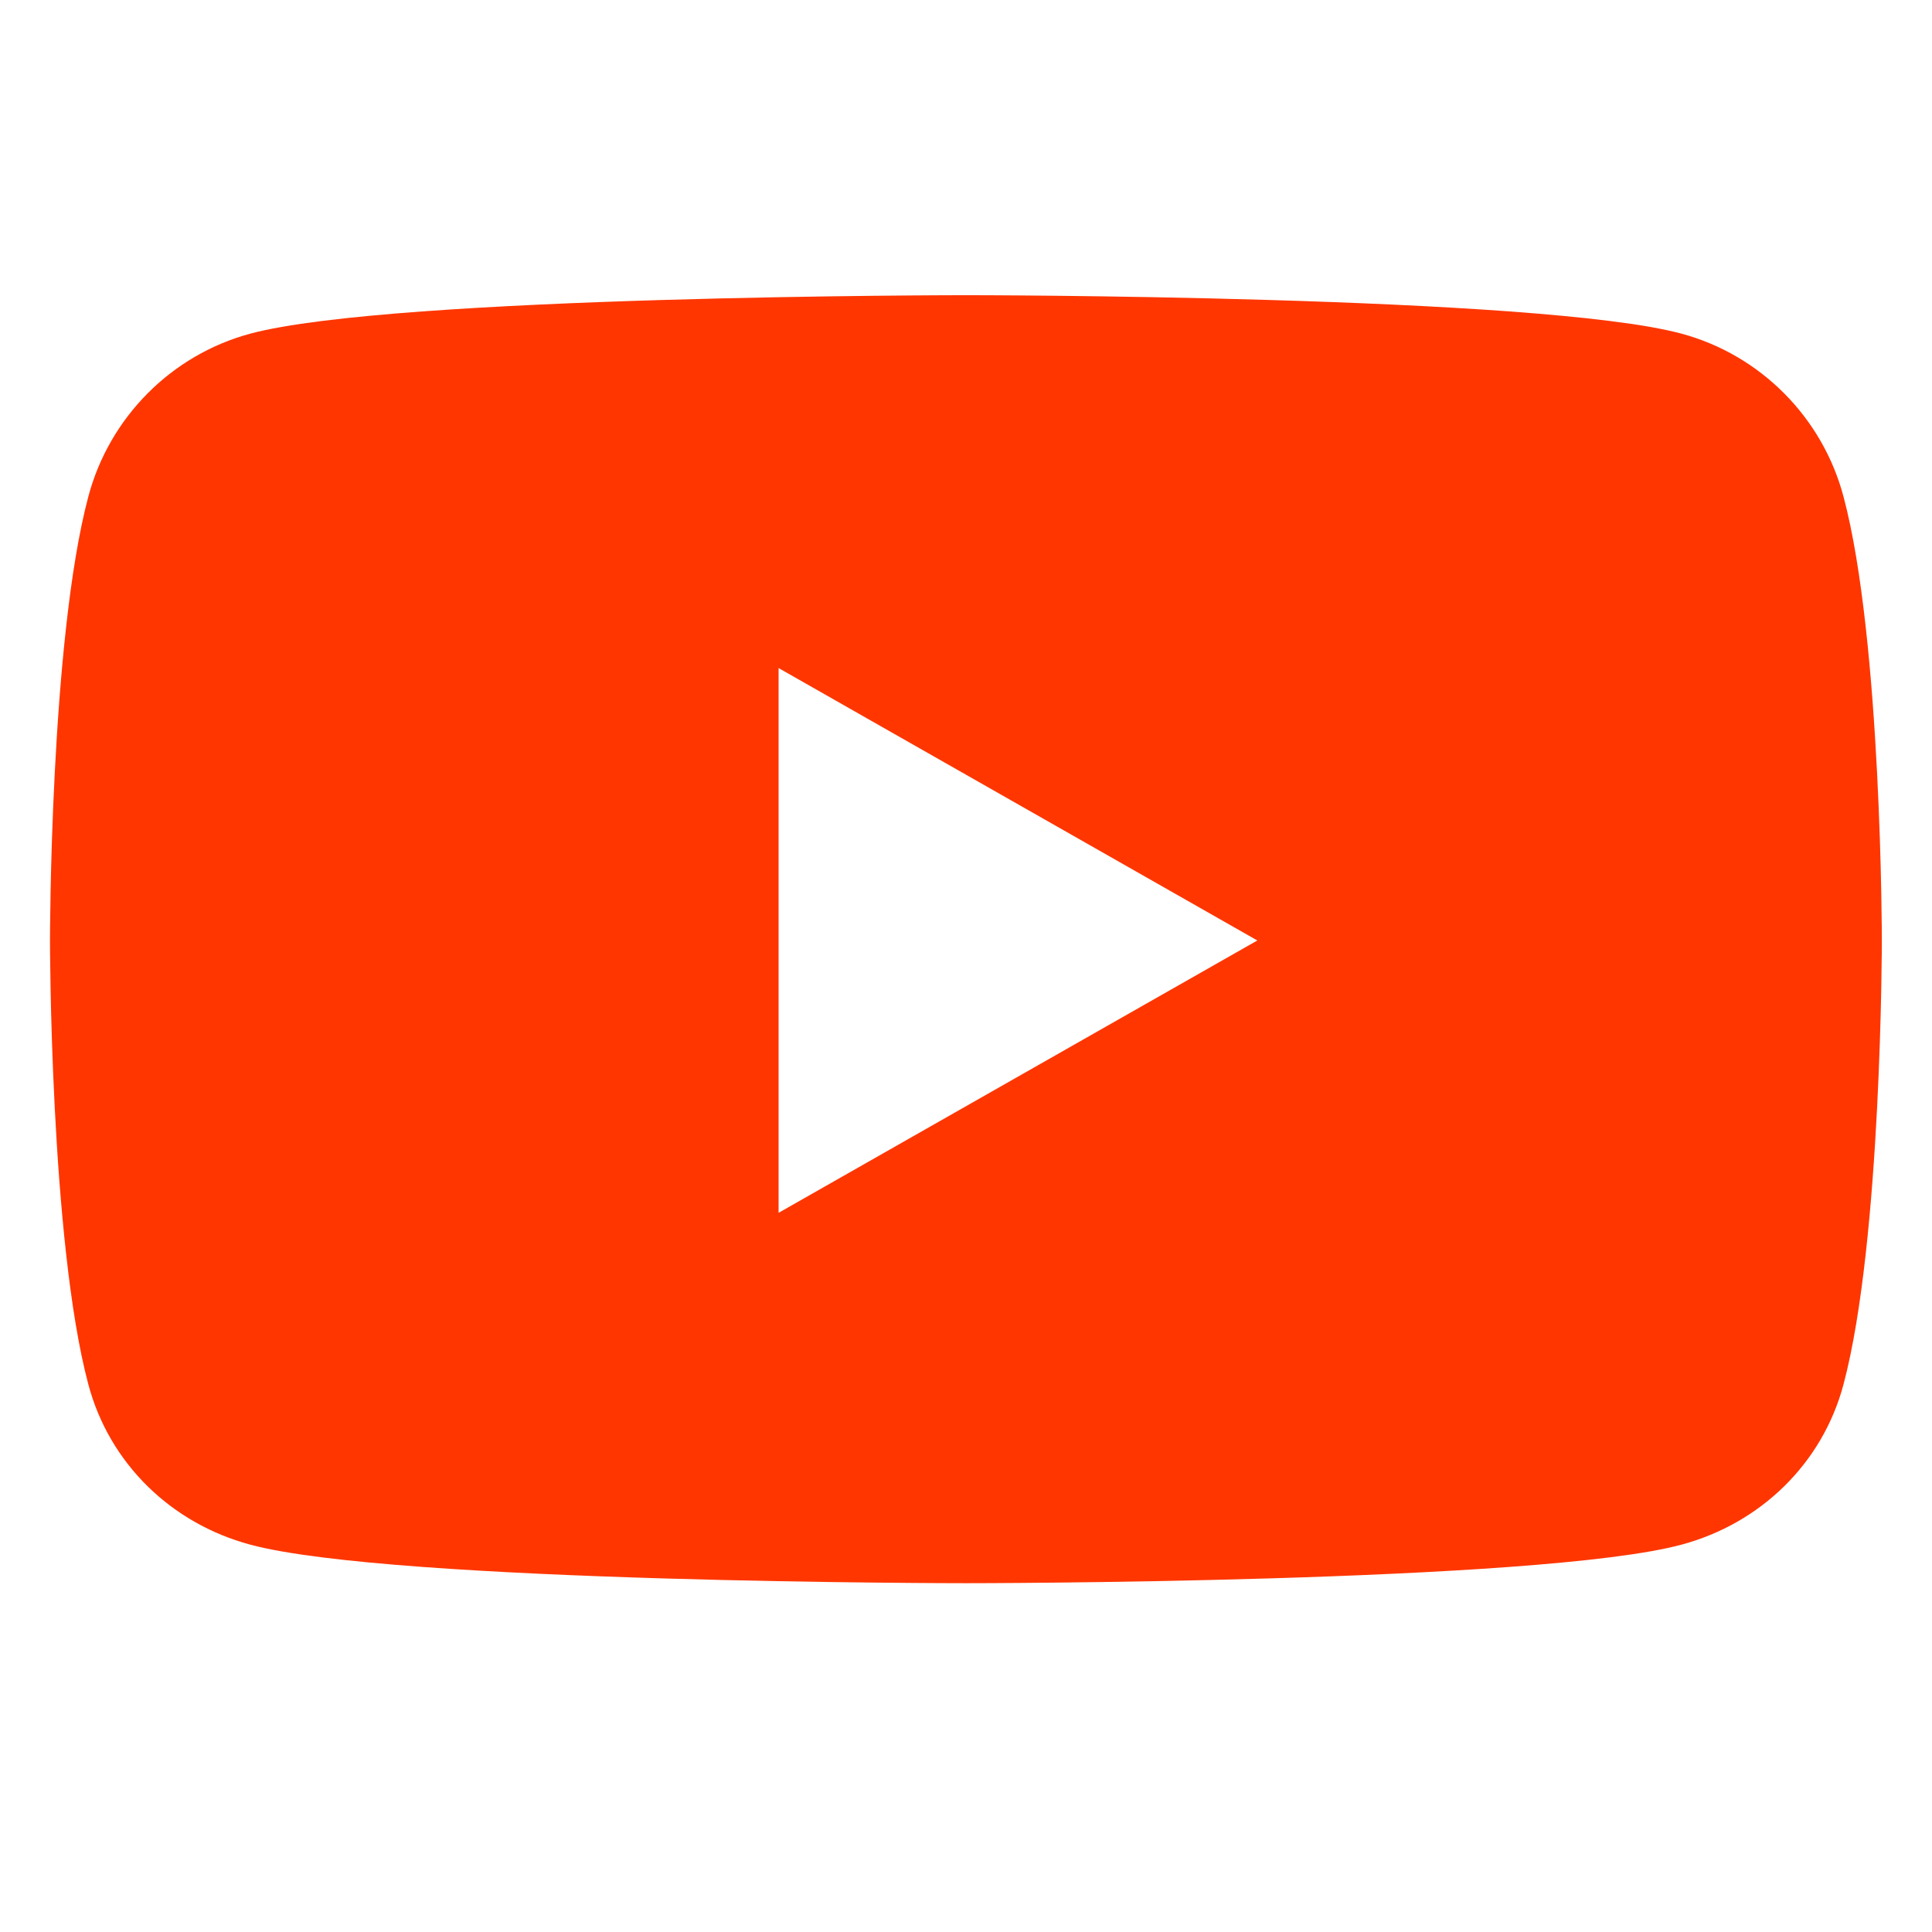 <svg width="24" height="24" viewBox="0 0 24 24" fill="none" xmlns="http://www.w3.org/2000/svg">
<path d="M22.901 6.17C22.64 5.185 21.868 4.409 20.889 4.145C19.115 3.667 11.999 3.667 11.999 3.667C11.999 3.667 4.883 3.667 3.108 4.145C2.129 4.409 1.358 5.185 1.097 6.17C0.621 7.956 0.621 11.683 0.621 11.683C0.621 11.683 0.621 15.409 1.097 17.196C1.358 18.181 2.129 18.925 3.108 19.188C4.883 19.667 11.999 19.667 11.999 19.667C11.999 19.667 19.115 19.667 20.889 19.188C21.868 18.925 22.64 18.181 22.901 17.196C23.377 15.409 23.377 11.683 23.377 11.683C23.377 11.683 23.377 7.956 22.901 6.17ZM9.672 15.066V8.299L15.619 11.683L9.672 15.066Z" fill="#FF3600"/>
</svg>
